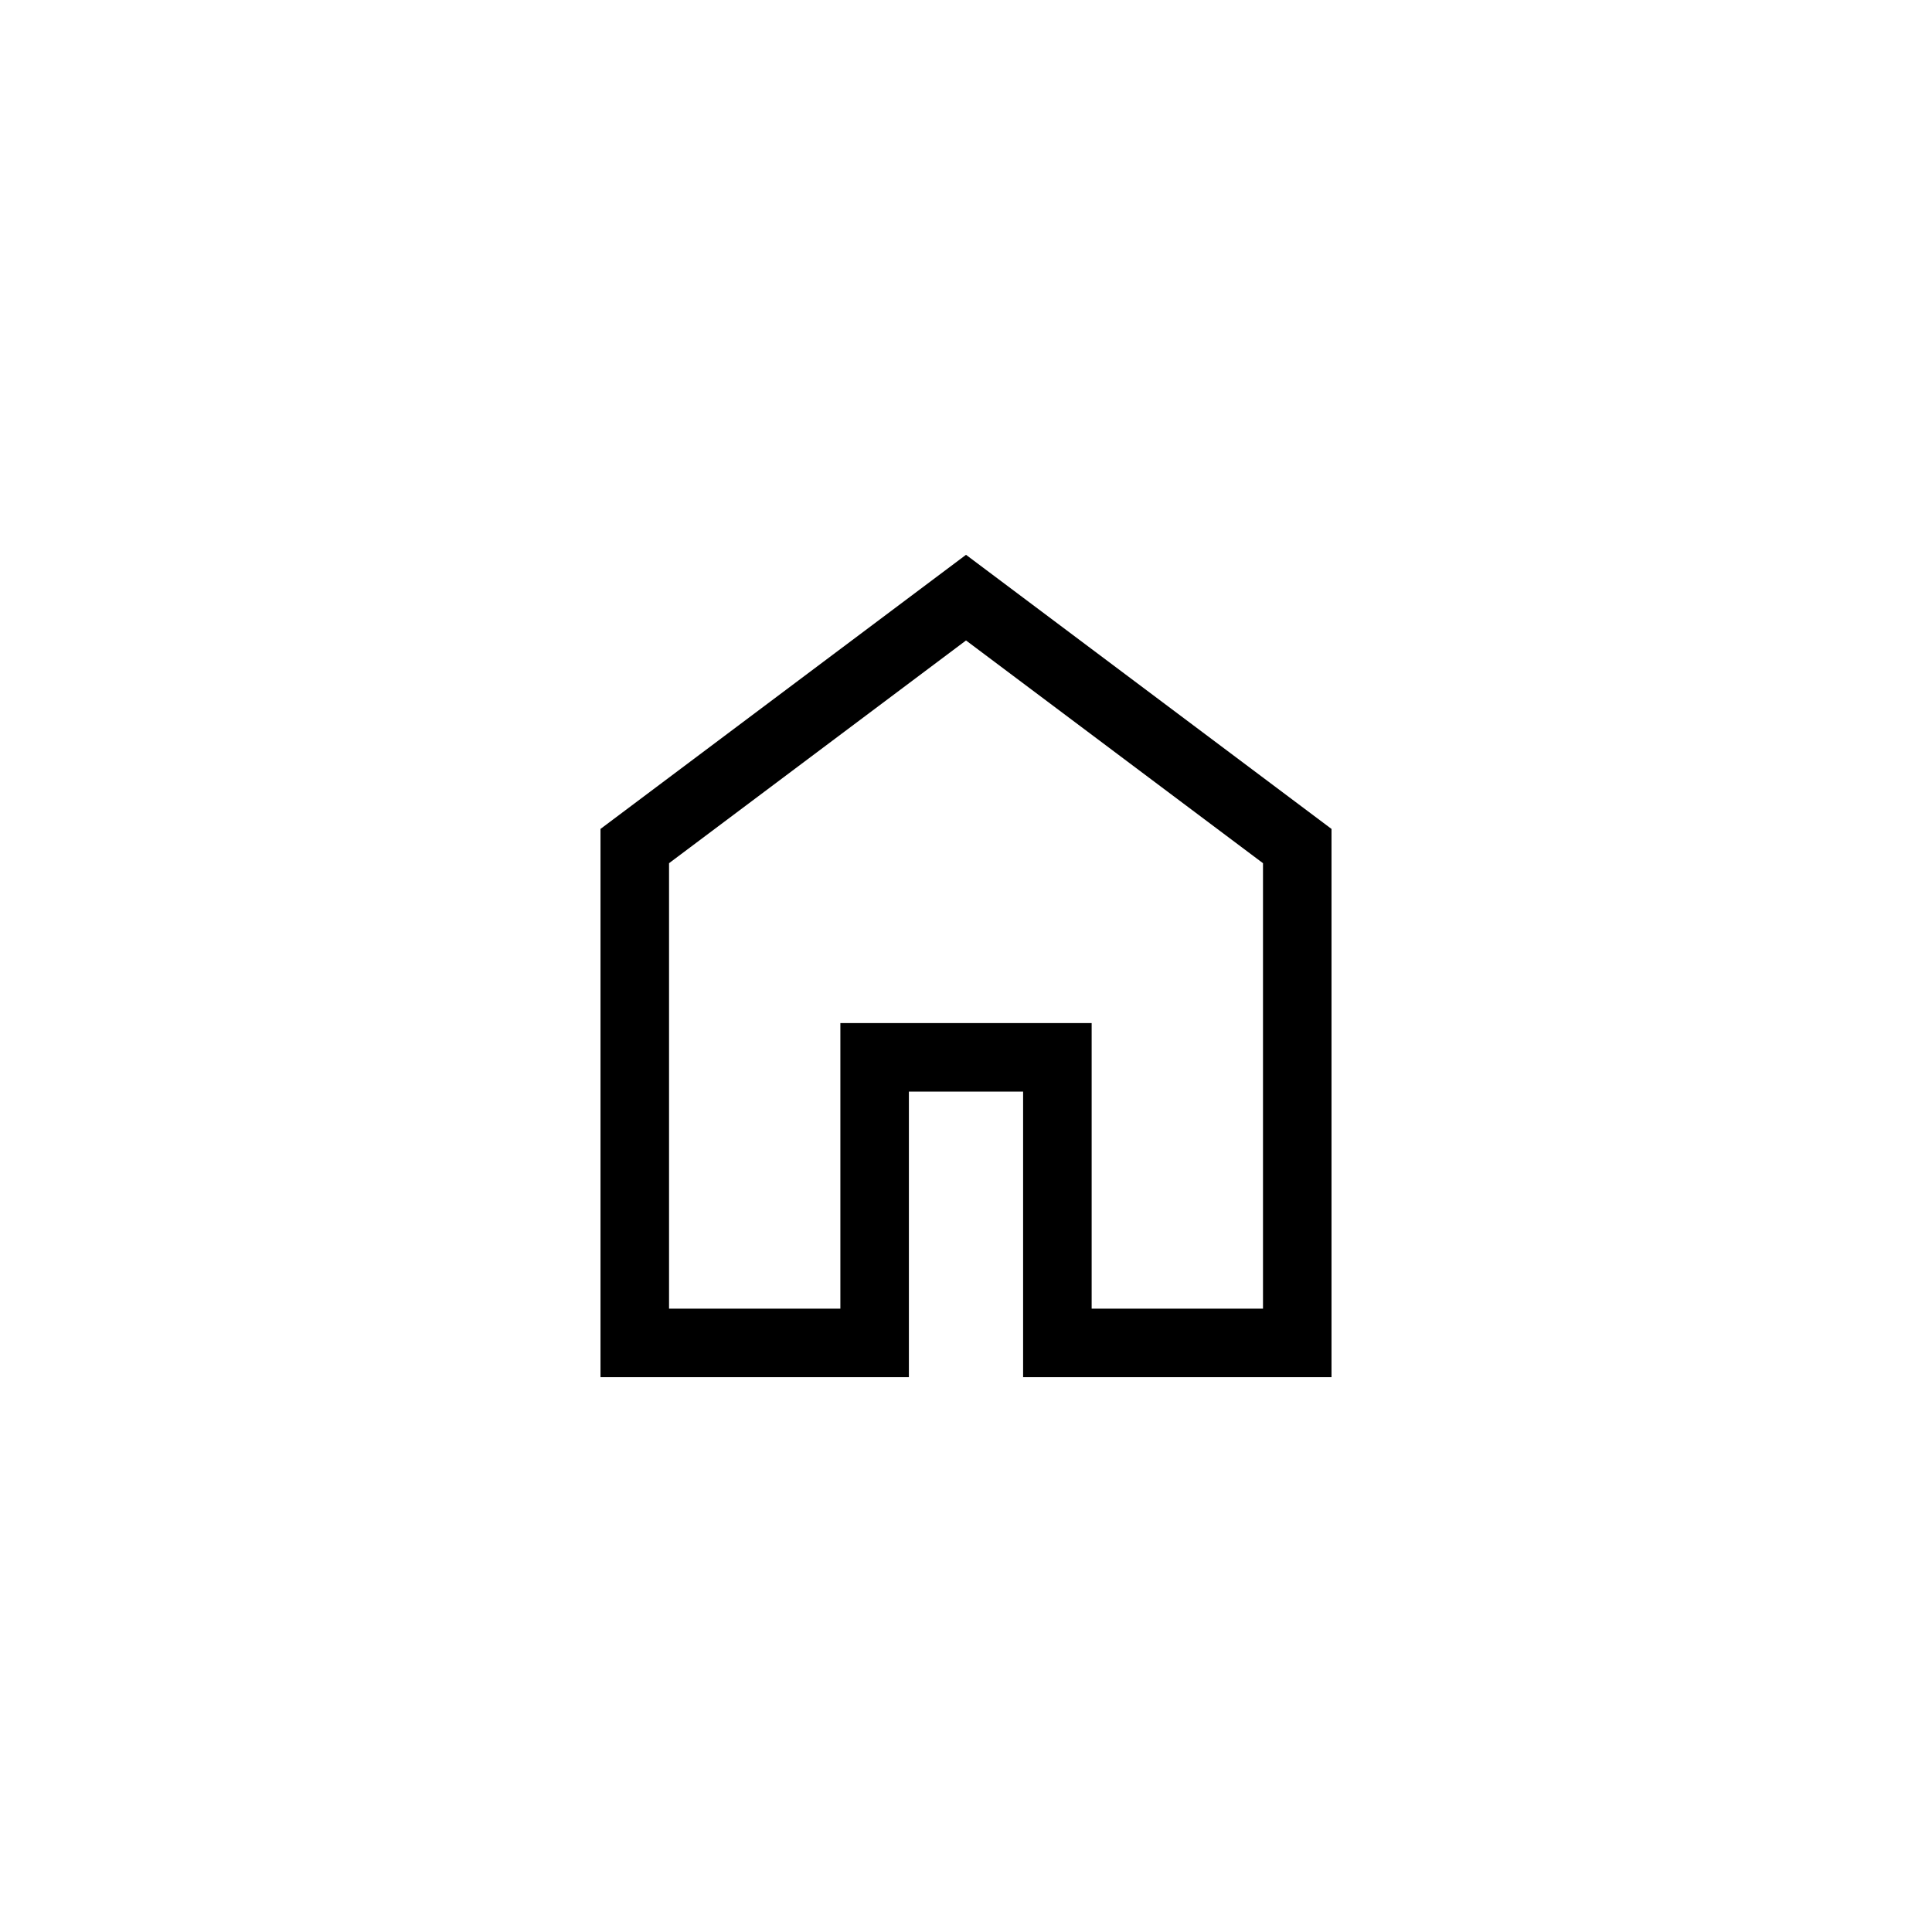 <?xml version="1.0" encoding="UTF-8"?>
<svg xmlns="http://www.w3.org/2000/svg" id="Vrstva_1" data-name="Vrstva 1" viewBox="0 0 1080 1080">
  <path d="m373.99,731.55h95.78v-159.63h140.47v159.63h95.78v-249.02l-166.01-124.51-166.01,124.51v249.02Zm-38.31,38.31v-306.48l204.32-153.24,204.32,153.24v306.48h-172.4v-159.63h-63.85v159.63h-172.4Z"></path>
</svg>
